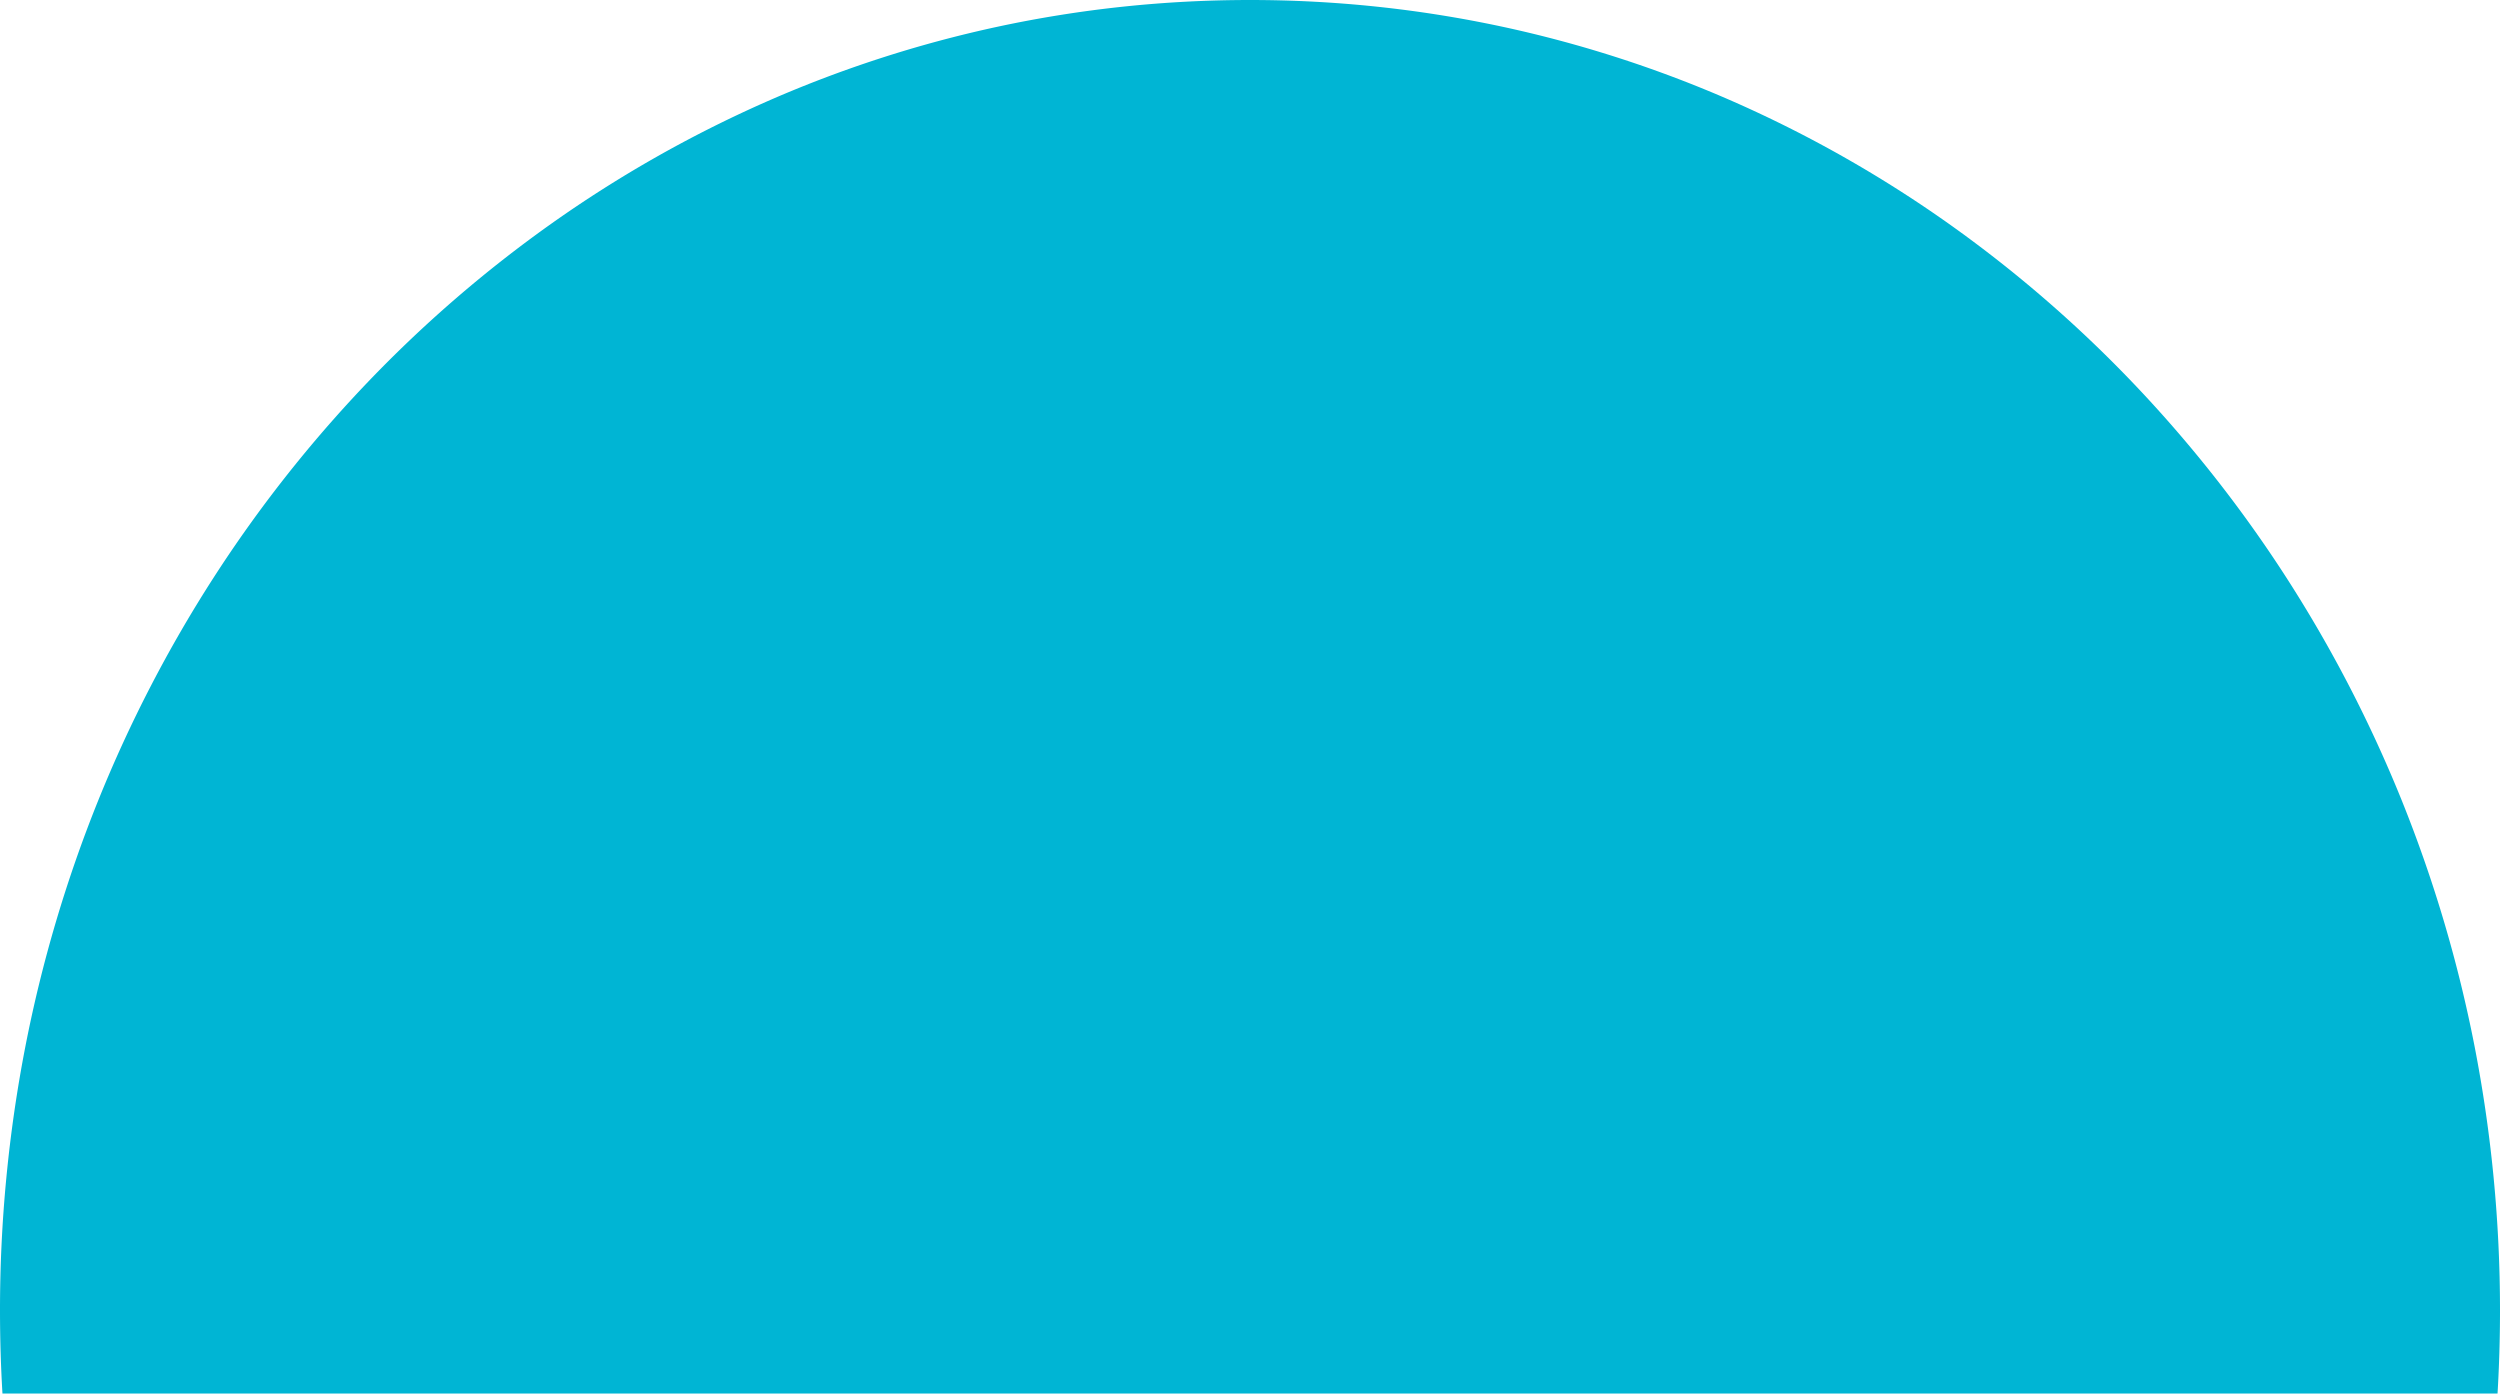 <svg xmlns="http://www.w3.org/2000/svg" width="601" height="335" viewBox="0 0 601 335"><path id="Subtraction_1" data-name="Subtraction 1" d="M-1415.591,335h-599.818c-.392-6.592-.591-13.293-.591-19.919a332.287,332.287,0,0,1,6.1-63.5,324.765,324.765,0,0,1,17.51-59.144,320.216,320.216,0,0,1,27.706-53.521,314.632,314.632,0,0,1,36.694-46.631,306.285,306.285,0,0,1,44.473-38.474,296.433,296.433,0,0,1,51.044-29.05A288.948,288.948,0,0,1-1776.061,6.4a288.32,288.32,0,0,1,29.837-4.775A291.332,291.332,0,0,1-1715.5,0a291.327,291.327,0,0,1,30.724,1.627A288.3,288.3,0,0,1-1654.939,6.4a288.956,288.956,0,0,1,56.407,18.359,296.45,296.45,0,0,1,51.044,29.05,306.275,306.275,0,0,1,44.473,38.474,314.615,314.615,0,0,1,36.694,46.631,320.2,320.2,0,0,1,27.706,53.521,324.71,324.71,0,0,1,17.51,59.144,332.271,332.271,0,0,1,6.105,63.5c0,6.629-.2,13.33-.591,19.918h0Z" transform="translate(2016)" fill="#00b5d4"></path></svg>